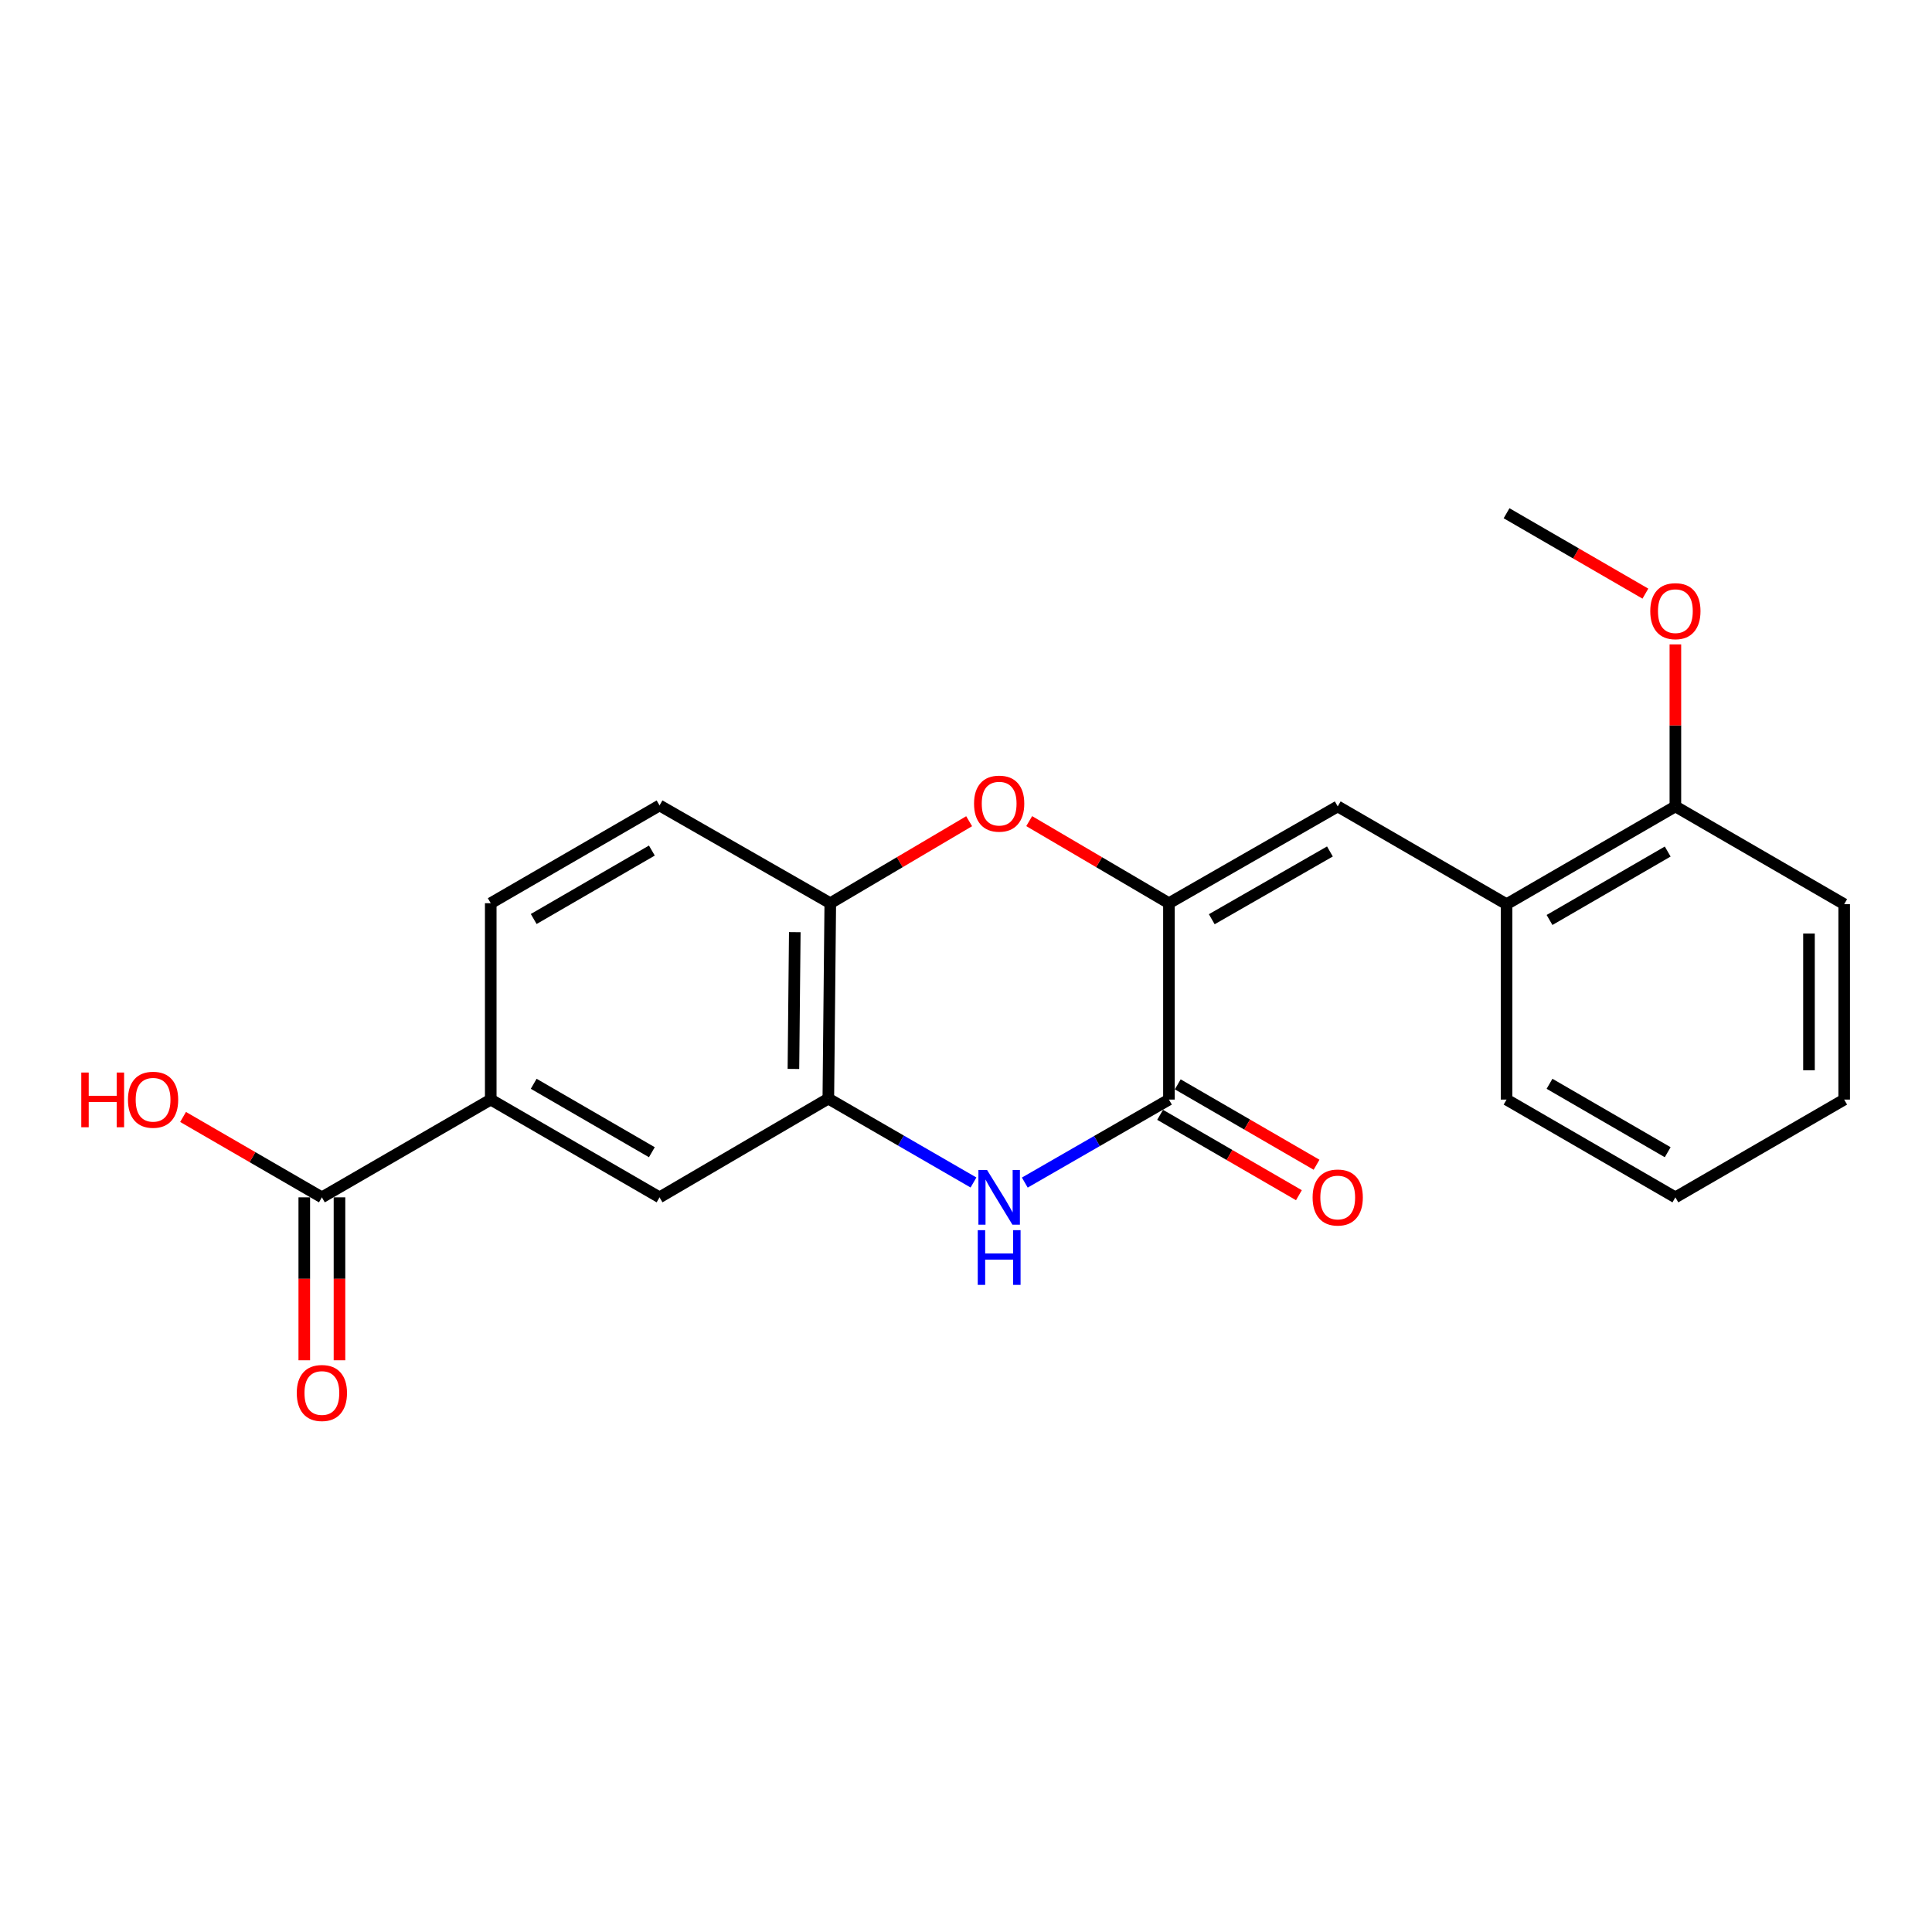 <?xml version='1.0' encoding='iso-8859-1'?>
<svg version='1.1' baseProfile='full'
              xmlns='http://www.w3.org/2000/svg'
                      xmlns:rdkit='http://www.rdkit.org/xml'
                      xmlns:xlink='http://www.w3.org/1999/xlink'
                  xml:space='preserve'
width='1000px' height='1000px' viewBox='0 0 1000 1000'>
<!-- END OF HEADER -->
<rect style='opacity:1.0;fill:#FFFFFF;stroke:none' width='1000' height='1000' x='0' y='0'> </rect>
<path class='bond-0' d='M 605.041,467.501 L 605.041,569.144' style='fill:none;fill-rule:evenodd;stroke:#000000;stroke-width:6px;stroke-linecap:butt;stroke-linejoin:miter;stroke-opacity:1' />
<path class='bond-2' d='M 605.041,467.501 L 568.876,446.257' style='fill:none;fill-rule:evenodd;stroke:#000000;stroke-width:6px;stroke-linecap:butt;stroke-linejoin:miter;stroke-opacity:1' />
<path class='bond-2' d='M 568.876,446.257 L 532.711,425.013' style='fill:none;fill-rule:evenodd;stroke:#FF0000;stroke-width:6px;stroke-linecap:butt;stroke-linejoin:miter;stroke-opacity:1' />
<path class='bond-3' d='M 605.041,467.501 L 692.402,417.398' style='fill:none;fill-rule:evenodd;stroke:#000000;stroke-width:6px;stroke-linecap:butt;stroke-linejoin:miter;stroke-opacity:1' />
<path class='bond-3' d='M 627.209,475.79 L 688.362,440.718' style='fill:none;fill-rule:evenodd;stroke:#000000;stroke-width:6px;stroke-linecap:butt;stroke-linejoin:miter;stroke-opacity:1' />
<path class='bond-1' d='M 605.041,569.144 L 567.74,590.621' style='fill:none;fill-rule:evenodd;stroke:#000000;stroke-width:6px;stroke-linecap:butt;stroke-linejoin:miter;stroke-opacity:1' />
<path class='bond-1' d='M 567.74,590.621 L 530.438,612.099' style='fill:none;fill-rule:evenodd;stroke:#0000FF;stroke-width:6px;stroke-linecap:butt;stroke-linejoin:miter;stroke-opacity:1' />
<path class='bond-10' d='M 600.475,577.027 L 636.393,597.83' style='fill:none;fill-rule:evenodd;stroke:#000000;stroke-width:6px;stroke-linecap:butt;stroke-linejoin:miter;stroke-opacity:1' />
<path class='bond-10' d='M 636.393,597.83 L 672.312,618.634' style='fill:none;fill-rule:evenodd;stroke:#FF0000;stroke-width:6px;stroke-linecap:butt;stroke-linejoin:miter;stroke-opacity:1' />
<path class='bond-10' d='M 609.606,561.261 L 645.525,582.065' style='fill:none;fill-rule:evenodd;stroke:#000000;stroke-width:6px;stroke-linecap:butt;stroke-linejoin:miter;stroke-opacity:1' />
<path class='bond-10' d='M 645.525,582.065 L 681.443,602.868' style='fill:none;fill-rule:evenodd;stroke:#FF0000;stroke-width:6px;stroke-linecap:butt;stroke-linejoin:miter;stroke-opacity:1' />
<path class='bond-22' d='M 503.87,612.06 L 466.305,590.349' style='fill:none;fill-rule:evenodd;stroke:#0000FF;stroke-width:6px;stroke-linecap:butt;stroke-linejoin:miter;stroke-opacity:1' />
<path class='bond-22' d='M 466.305,590.349 L 428.74,568.638' style='fill:none;fill-rule:evenodd;stroke:#000000;stroke-width:6px;stroke-linecap:butt;stroke-linejoin:miter;stroke-opacity:1' />
<path class='bond-5' d='M 501.625,425.056 L 465.689,446.278' style='fill:none;fill-rule:evenodd;stroke:#FF0000;stroke-width:6px;stroke-linecap:butt;stroke-linejoin:miter;stroke-opacity:1' />
<path class='bond-5' d='M 465.689,446.278 L 429.752,467.501' style='fill:none;fill-rule:evenodd;stroke:#000000;stroke-width:6px;stroke-linecap:butt;stroke-linejoin:miter;stroke-opacity:1' />
<path class='bond-9' d='M 692.402,417.398 L 779.793,468.007' style='fill:none;fill-rule:evenodd;stroke:#000000;stroke-width:6px;stroke-linecap:butt;stroke-linejoin:miter;stroke-opacity:1' />
<path class='bond-4' d='M 428.74,568.638 L 429.752,467.501' style='fill:none;fill-rule:evenodd;stroke:#000000;stroke-width:6px;stroke-linecap:butt;stroke-linejoin:miter;stroke-opacity:1' />
<path class='bond-4' d='M 410.673,553.285 L 411.382,482.489' style='fill:none;fill-rule:evenodd;stroke:#000000;stroke-width:6px;stroke-linecap:butt;stroke-linejoin:miter;stroke-opacity:1' />
<path class='bond-8' d='M 428.74,568.638 L 341.379,619.743' style='fill:none;fill-rule:evenodd;stroke:#000000;stroke-width:6px;stroke-linecap:butt;stroke-linejoin:miter;stroke-opacity:1' />
<path class='bond-12' d='M 429.752,467.501 L 341.379,416.892' style='fill:none;fill-rule:evenodd;stroke:#000000;stroke-width:6px;stroke-linecap:butt;stroke-linejoin:miter;stroke-opacity:1' />
<path class='bond-6' d='M 166.606,619.743 L 254.007,569.144' style='fill:none;fill-rule:evenodd;stroke:#000000;stroke-width:6px;stroke-linecap:butt;stroke-linejoin:miter;stroke-opacity:1' />
<path class='bond-11' d='M 157.496,619.743 L 157.496,661.911' style='fill:none;fill-rule:evenodd;stroke:#000000;stroke-width:6px;stroke-linecap:butt;stroke-linejoin:miter;stroke-opacity:1' />
<path class='bond-11' d='M 157.496,661.911 L 157.496,704.08' style='fill:none;fill-rule:evenodd;stroke:#FF0000;stroke-width:6px;stroke-linecap:butt;stroke-linejoin:miter;stroke-opacity:1' />
<path class='bond-11' d='M 175.715,619.743 L 175.715,661.911' style='fill:none;fill-rule:evenodd;stroke:#000000;stroke-width:6px;stroke-linecap:butt;stroke-linejoin:miter;stroke-opacity:1' />
<path class='bond-11' d='M 175.715,661.911 L 175.715,704.08' style='fill:none;fill-rule:evenodd;stroke:#FF0000;stroke-width:6px;stroke-linecap:butt;stroke-linejoin:miter;stroke-opacity:1' />
<path class='bond-15' d='M 166.606,619.743 L 130.682,598.938' style='fill:none;fill-rule:evenodd;stroke:#000000;stroke-width:6px;stroke-linecap:butt;stroke-linejoin:miter;stroke-opacity:1' />
<path class='bond-15' d='M 130.682,598.938 L 94.759,578.134' style='fill:none;fill-rule:evenodd;stroke:#FF0000;stroke-width:6px;stroke-linecap:butt;stroke-linejoin:miter;stroke-opacity:1' />
<path class='bond-7' d='M 254.007,569.144 L 254.007,467.501' style='fill:none;fill-rule:evenodd;stroke:#000000;stroke-width:6px;stroke-linecap:butt;stroke-linejoin:miter;stroke-opacity:1' />
<path class='bond-23' d='M 254.007,569.144 L 341.379,619.743' style='fill:none;fill-rule:evenodd;stroke:#000000;stroke-width:6px;stroke-linecap:butt;stroke-linejoin:miter;stroke-opacity:1' />
<path class='bond-23' d='M 276.244,560.967 L 337.403,596.387' style='fill:none;fill-rule:evenodd;stroke:#000000;stroke-width:6px;stroke-linecap:butt;stroke-linejoin:miter;stroke-opacity:1' />
<path class='bond-14' d='M 779.793,468.007 L 867.174,417.398' style='fill:none;fill-rule:evenodd;stroke:#000000;stroke-width:6px;stroke-linecap:butt;stroke-linejoin:miter;stroke-opacity:1' />
<path class='bond-14' d='M 802.031,476.182 L 863.198,440.755' style='fill:none;fill-rule:evenodd;stroke:#000000;stroke-width:6px;stroke-linecap:butt;stroke-linejoin:miter;stroke-opacity:1' />
<path class='bond-17' d='M 779.793,468.007 L 779.793,569.144' style='fill:none;fill-rule:evenodd;stroke:#000000;stroke-width:6px;stroke-linecap:butt;stroke-linejoin:miter;stroke-opacity:1' />
<path class='bond-13' d='M 341.379,416.892 L 254.007,467.501' style='fill:none;fill-rule:evenodd;stroke:#000000;stroke-width:6px;stroke-linecap:butt;stroke-linejoin:miter;stroke-opacity:1' />
<path class='bond-13' d='M 337.405,440.249 L 276.245,475.675' style='fill:none;fill-rule:evenodd;stroke:#000000;stroke-width:6px;stroke-linecap:butt;stroke-linejoin:miter;stroke-opacity:1' />
<path class='bond-16' d='M 867.174,417.398 L 867.174,375.469' style='fill:none;fill-rule:evenodd;stroke:#000000;stroke-width:6px;stroke-linecap:butt;stroke-linejoin:miter;stroke-opacity:1' />
<path class='bond-16' d='M 867.174,375.469 L 867.174,333.54' style='fill:none;fill-rule:evenodd;stroke:#FF0000;stroke-width:6px;stroke-linecap:butt;stroke-linejoin:miter;stroke-opacity:1' />
<path class='bond-18' d='M 867.174,417.398 L 954.545,468.007' style='fill:none;fill-rule:evenodd;stroke:#000000;stroke-width:6px;stroke-linecap:butt;stroke-linejoin:miter;stroke-opacity:1' />
<path class='bond-19' d='M 851.65,307.262 L 815.721,286.457' style='fill:none;fill-rule:evenodd;stroke:#FF0000;stroke-width:6px;stroke-linecap:butt;stroke-linejoin:miter;stroke-opacity:1' />
<path class='bond-19' d='M 815.721,286.457 L 779.793,265.653' style='fill:none;fill-rule:evenodd;stroke:#000000;stroke-width:6px;stroke-linecap:butt;stroke-linejoin:miter;stroke-opacity:1' />
<path class='bond-20' d='M 779.793,569.144 L 867.174,619.743' style='fill:none;fill-rule:evenodd;stroke:#000000;stroke-width:6px;stroke-linecap:butt;stroke-linejoin:miter;stroke-opacity:1' />
<path class='bond-20' d='M 802.03,560.967 L 863.197,596.386' style='fill:none;fill-rule:evenodd;stroke:#000000;stroke-width:6px;stroke-linecap:butt;stroke-linejoin:miter;stroke-opacity:1' />
<path class='bond-24' d='M 954.545,468.007 L 954.545,569.144' style='fill:none;fill-rule:evenodd;stroke:#000000;stroke-width:6px;stroke-linecap:butt;stroke-linejoin:miter;stroke-opacity:1' />
<path class='bond-24' d='M 936.326,483.178 L 936.326,553.973' style='fill:none;fill-rule:evenodd;stroke:#000000;stroke-width:6px;stroke-linecap:butt;stroke-linejoin:miter;stroke-opacity:1' />
<path class='bond-21' d='M 867.174,619.743 L 954.545,569.144' style='fill:none;fill-rule:evenodd;stroke:#000000;stroke-width:6px;stroke-linecap:butt;stroke-linejoin:miter;stroke-opacity:1' />
<path  class='atom-2' d='M 510.903 605.583
L 520.183 620.583
Q 521.103 622.063, 522.583 624.743
Q 524.063 627.423, 524.143 627.583
L 524.143 605.583
L 527.903 605.583
L 527.903 633.903
L 524.023 633.903
L 514.063 617.503
Q 512.903 615.583, 511.663 613.383
Q 510.463 611.183, 510.103 610.503
L 510.103 633.903
L 506.423 633.903
L 506.423 605.583
L 510.903 605.583
' fill='#0000FF'/>
<path  class='atom-2' d='M 506.083 636.735
L 509.923 636.735
L 509.923 648.775
L 524.403 648.775
L 524.403 636.735
L 528.243 636.735
L 528.243 665.055
L 524.403 665.055
L 524.403 651.975
L 509.923 651.975
L 509.923 665.055
L 506.083 665.055
L 506.083 636.735
' fill='#0000FF'/>
<path  class='atom-3' d='M 504.163 415.96
Q 504.163 409.16, 507.523 405.36
Q 510.883 401.56, 517.163 401.56
Q 523.443 401.56, 526.803 405.36
Q 530.163 409.16, 530.163 415.96
Q 530.163 422.84, 526.763 426.76
Q 523.363 430.64, 517.163 430.64
Q 510.923 430.64, 507.523 426.76
Q 504.163 422.88, 504.163 415.96
M 517.163 427.44
Q 521.483 427.44, 523.803 424.56
Q 526.163 421.64, 526.163 415.96
Q 526.163 410.4, 523.803 407.6
Q 521.483 404.76, 517.163 404.76
Q 512.843 404.76, 510.483 407.56
Q 508.163 410.36, 508.163 415.96
Q 508.163 421.68, 510.483 424.56
Q 512.843 427.44, 517.163 427.44
' fill='#FF0000'/>
<path  class='atom-11' d='M 679.402 619.823
Q 679.402 613.023, 682.762 609.223
Q 686.122 605.423, 692.402 605.423
Q 698.682 605.423, 702.042 609.223
Q 705.402 613.023, 705.402 619.823
Q 705.402 626.703, 702.002 630.623
Q 698.602 634.503, 692.402 634.503
Q 686.162 634.503, 682.762 630.623
Q 679.402 626.743, 679.402 619.823
M 692.402 631.303
Q 696.722 631.303, 699.042 628.423
Q 701.402 625.503, 701.402 619.823
Q 701.402 614.263, 699.042 611.463
Q 696.722 608.623, 692.402 608.623
Q 688.082 608.623, 685.722 611.423
Q 683.402 614.223, 683.402 619.823
Q 683.402 625.543, 685.722 628.423
Q 688.082 631.303, 692.402 631.303
' fill='#FF0000'/>
<path  class='atom-12' d='M 153.606 721.01
Q 153.606 714.21, 156.966 710.41
Q 160.326 706.61, 166.606 706.61
Q 172.886 706.61, 176.246 710.41
Q 179.606 714.21, 179.606 721.01
Q 179.606 727.89, 176.206 731.81
Q 172.806 735.69, 166.606 735.69
Q 160.366 735.69, 156.966 731.81
Q 153.606 727.93, 153.606 721.01
M 166.606 732.49
Q 170.926 732.49, 173.246 729.61
Q 175.606 726.69, 175.606 721.01
Q 175.606 715.45, 173.246 712.65
Q 170.926 709.81, 166.606 709.81
Q 162.286 709.81, 159.926 712.61
Q 157.606 715.41, 157.606 721.01
Q 157.606 726.73, 159.926 729.61
Q 162.286 732.49, 166.606 732.49
' fill='#FF0000'/>
<path  class='atom-16' d='M 42.075 555.144
L 45.915 555.144
L 45.915 567.184
L 60.395 567.184
L 60.395 555.144
L 64.235 555.144
L 64.235 583.464
L 60.395 583.464
L 60.395 570.384
L 45.915 570.384
L 45.915 583.464
L 42.075 583.464
L 42.075 555.144
' fill='#FF0000'/>
<path  class='atom-16' d='M 66.235 569.224
Q 66.235 562.424, 69.595 558.624
Q 72.955 554.824, 79.235 554.824
Q 85.515 554.824, 88.875 558.624
Q 92.235 562.424, 92.235 569.224
Q 92.235 576.104, 88.835 580.024
Q 85.435 583.904, 79.235 583.904
Q 72.995 583.904, 69.595 580.024
Q 66.235 576.144, 66.235 569.224
M 79.235 580.704
Q 83.555 580.704, 85.875 577.824
Q 88.235 574.904, 88.235 569.224
Q 88.235 563.664, 85.875 560.864
Q 83.555 558.024, 79.235 558.024
Q 74.915 558.024, 72.555 560.824
Q 70.235 563.624, 70.235 569.224
Q 70.235 574.944, 72.555 577.824
Q 74.915 580.704, 79.235 580.704
' fill='#FF0000'/>
<path  class='atom-17' d='M 854.174 316.331
Q 854.174 309.531, 857.534 305.731
Q 860.894 301.931, 867.174 301.931
Q 873.454 301.931, 876.814 305.731
Q 880.174 309.531, 880.174 316.331
Q 880.174 323.211, 876.774 327.131
Q 873.374 331.011, 867.174 331.011
Q 860.934 331.011, 857.534 327.131
Q 854.174 323.251, 854.174 316.331
M 867.174 327.811
Q 871.494 327.811, 873.814 324.931
Q 876.174 322.011, 876.174 316.331
Q 876.174 310.771, 873.814 307.971
Q 871.494 305.131, 867.174 305.131
Q 862.854 305.131, 860.494 307.931
Q 858.174 310.731, 858.174 316.331
Q 858.174 322.051, 860.494 324.931
Q 862.854 327.811, 867.174 327.811
' fill='#FF0000'/>
</svg>
